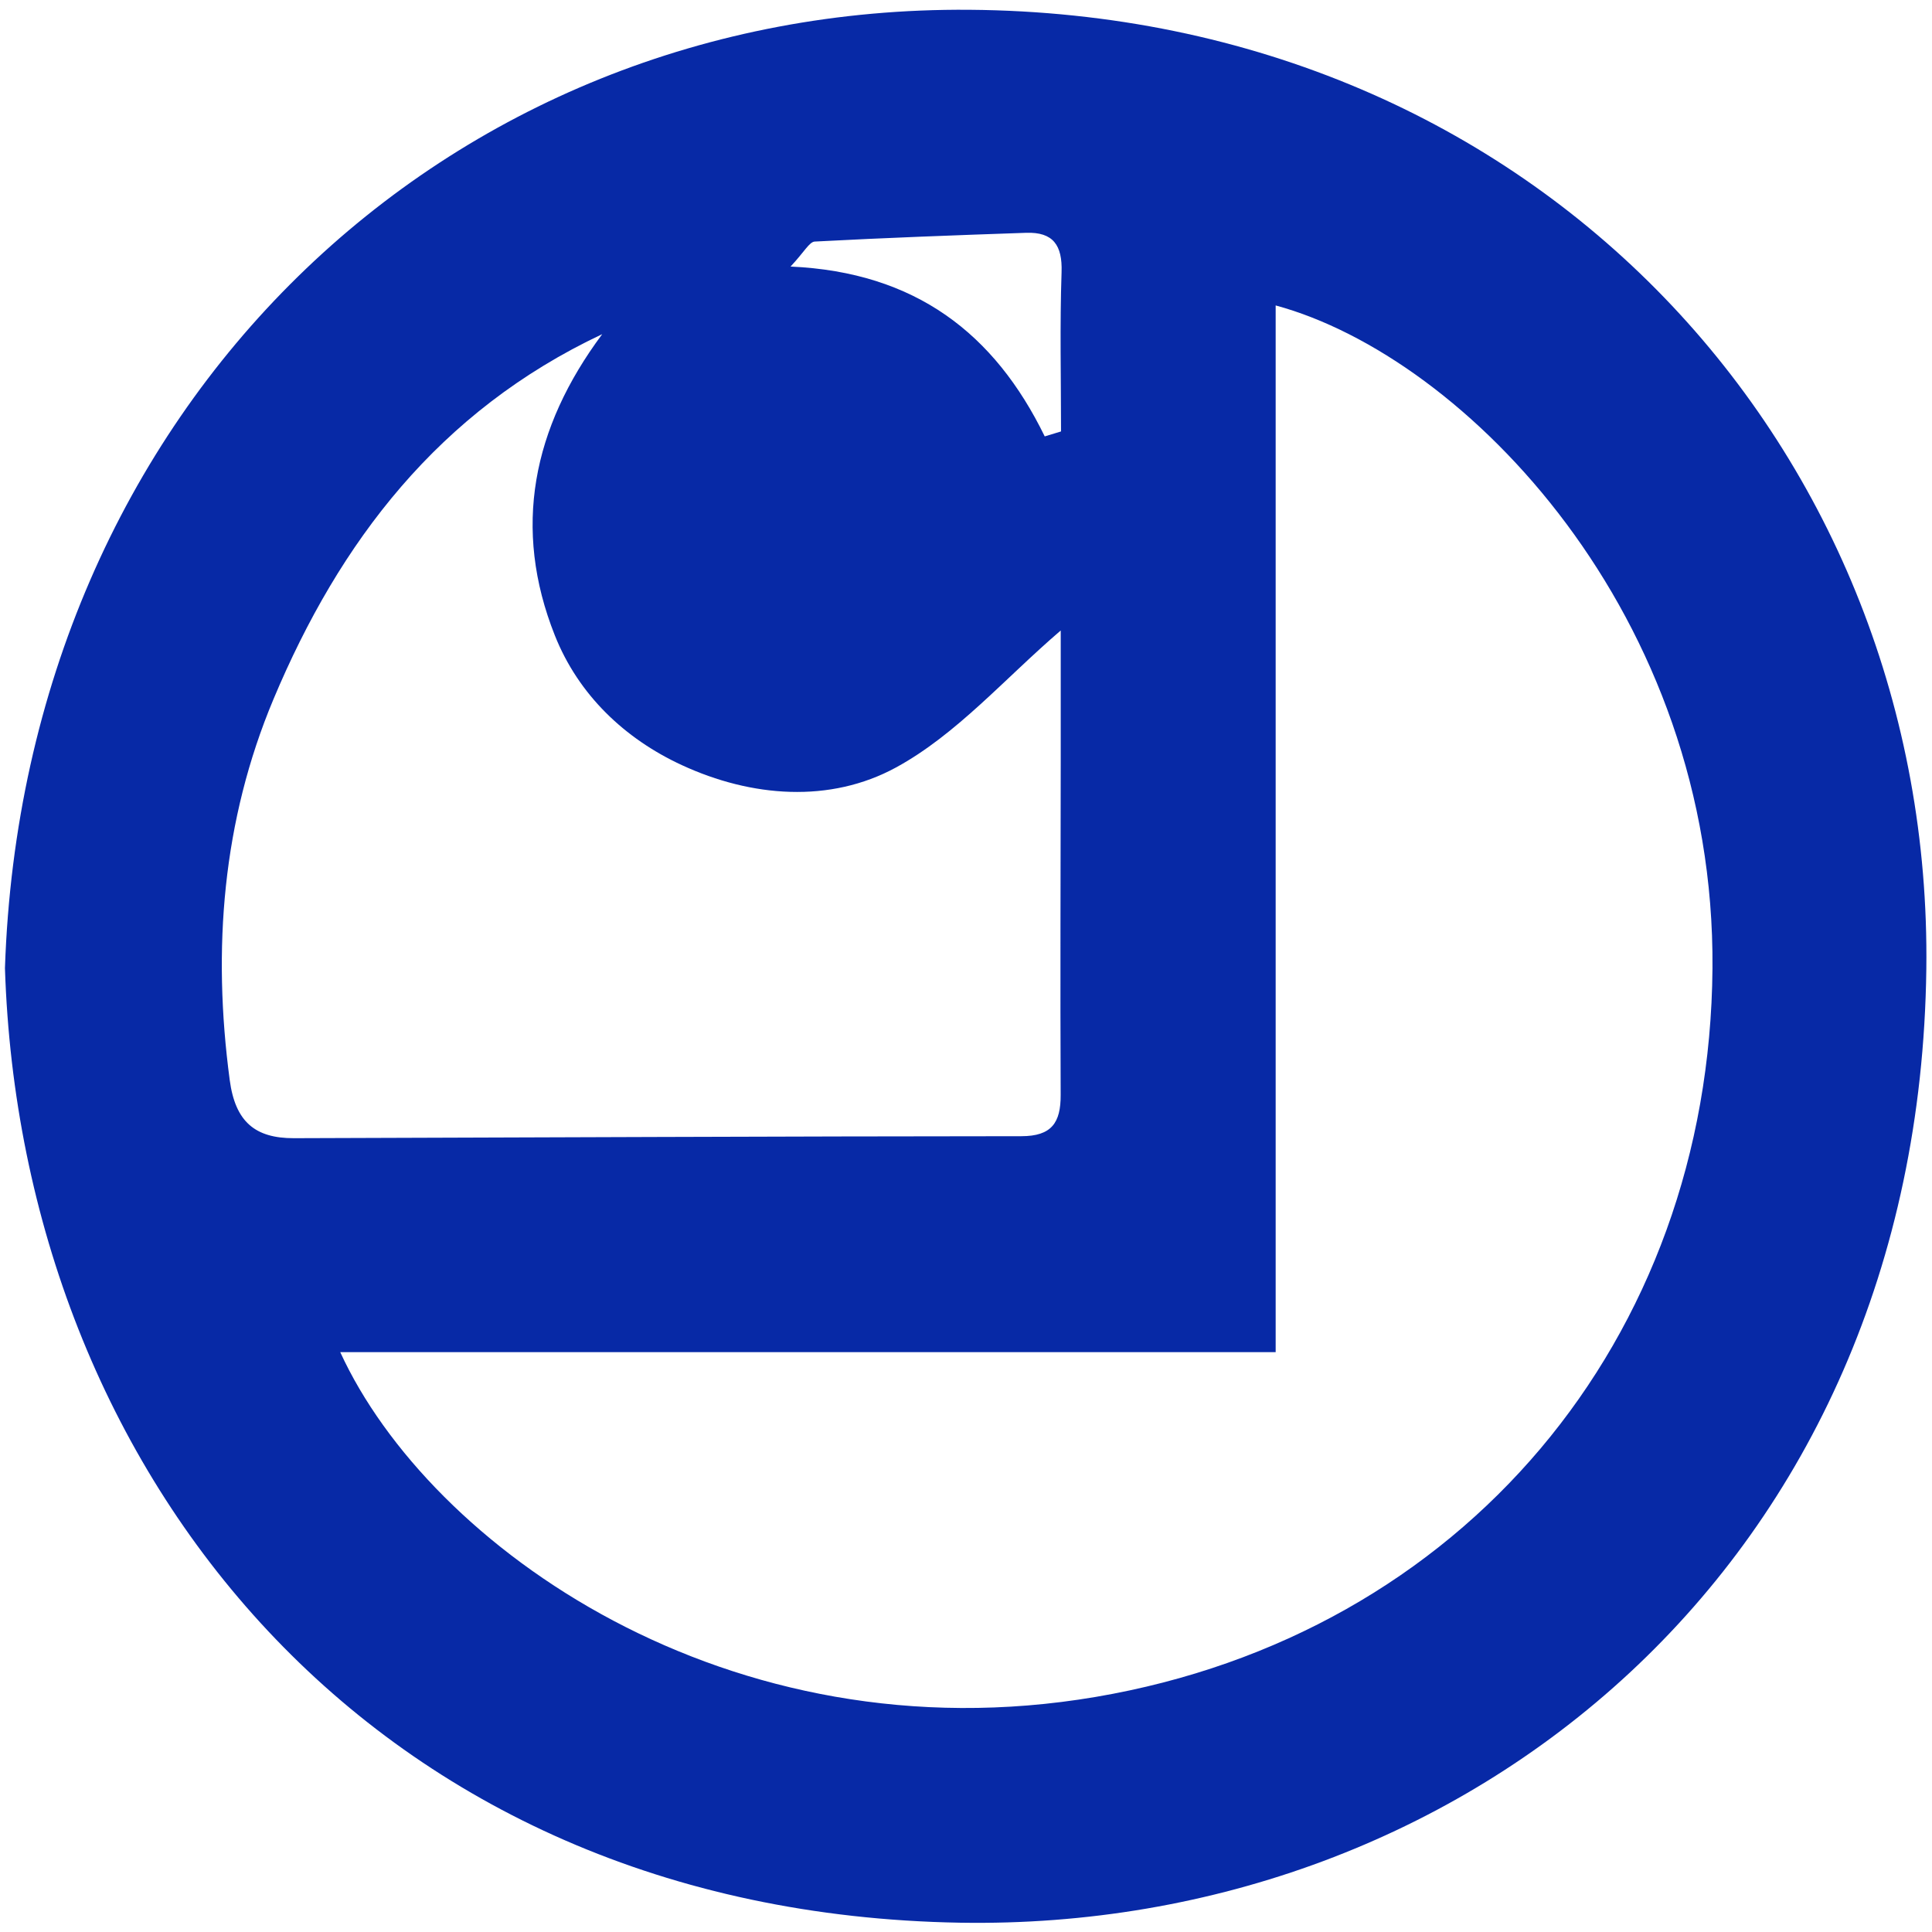 <?xml version="1.0" encoding="UTF-8"?><svg id="_レイヤー_1" xmlns="http://www.w3.org/2000/svg" width="32" height="32" viewBox="0 0 32 32"><defs><style>.cls-1{fill:#0729a6;}</style></defs><path class="cls-1" d="m.082,16.035C.395,6.719,7.389.095,16.054.162c9.445.073,15.962,7.336,15.852,15.89-.127,9.867-7.631,15.936-16.004,15.794C6.166,31.68.35,24.404.082,16.035Zm5.554,6.362c1.476,3.216,6.425,6.744,12.514,5.709,6.07-1.032,10.165-5.911,10.214-12.067.047-5.848-4.086-10.126-7.235-10.98v17.337H5.636ZM9.972,5.536c-2.705,1.274-4.35,3.441-5.442,6.044-.845,2.013-1.015,4.138-.725,6.309.092.692.421.965,1.064.963,4.016-.012,8.032-.031,12.048-.033.503-0.0.653-.225.651-.684-.008-1.845-.001-3.69.001-5.536.001-.757 0-1.513 0-2.156-.923.79-1.72,1.719-2.727,2.268-1.093.596-2.394.496-3.55-.039-.949-.439-1.711-1.166-2.101-2.145-.708-1.777-.372-3.439.782-4.99Zm7.332,1.692c.09-.027.18-.055.27-.082,0-.88-.021-1.76.009-2.639.015-.446-.14-.666-.586-.651-1.168.04-2.335.083-3.502.145-.091.005-.174.173-.401.414,2.072.093,3.38,1.112,4.21,2.813Z"/></svg>